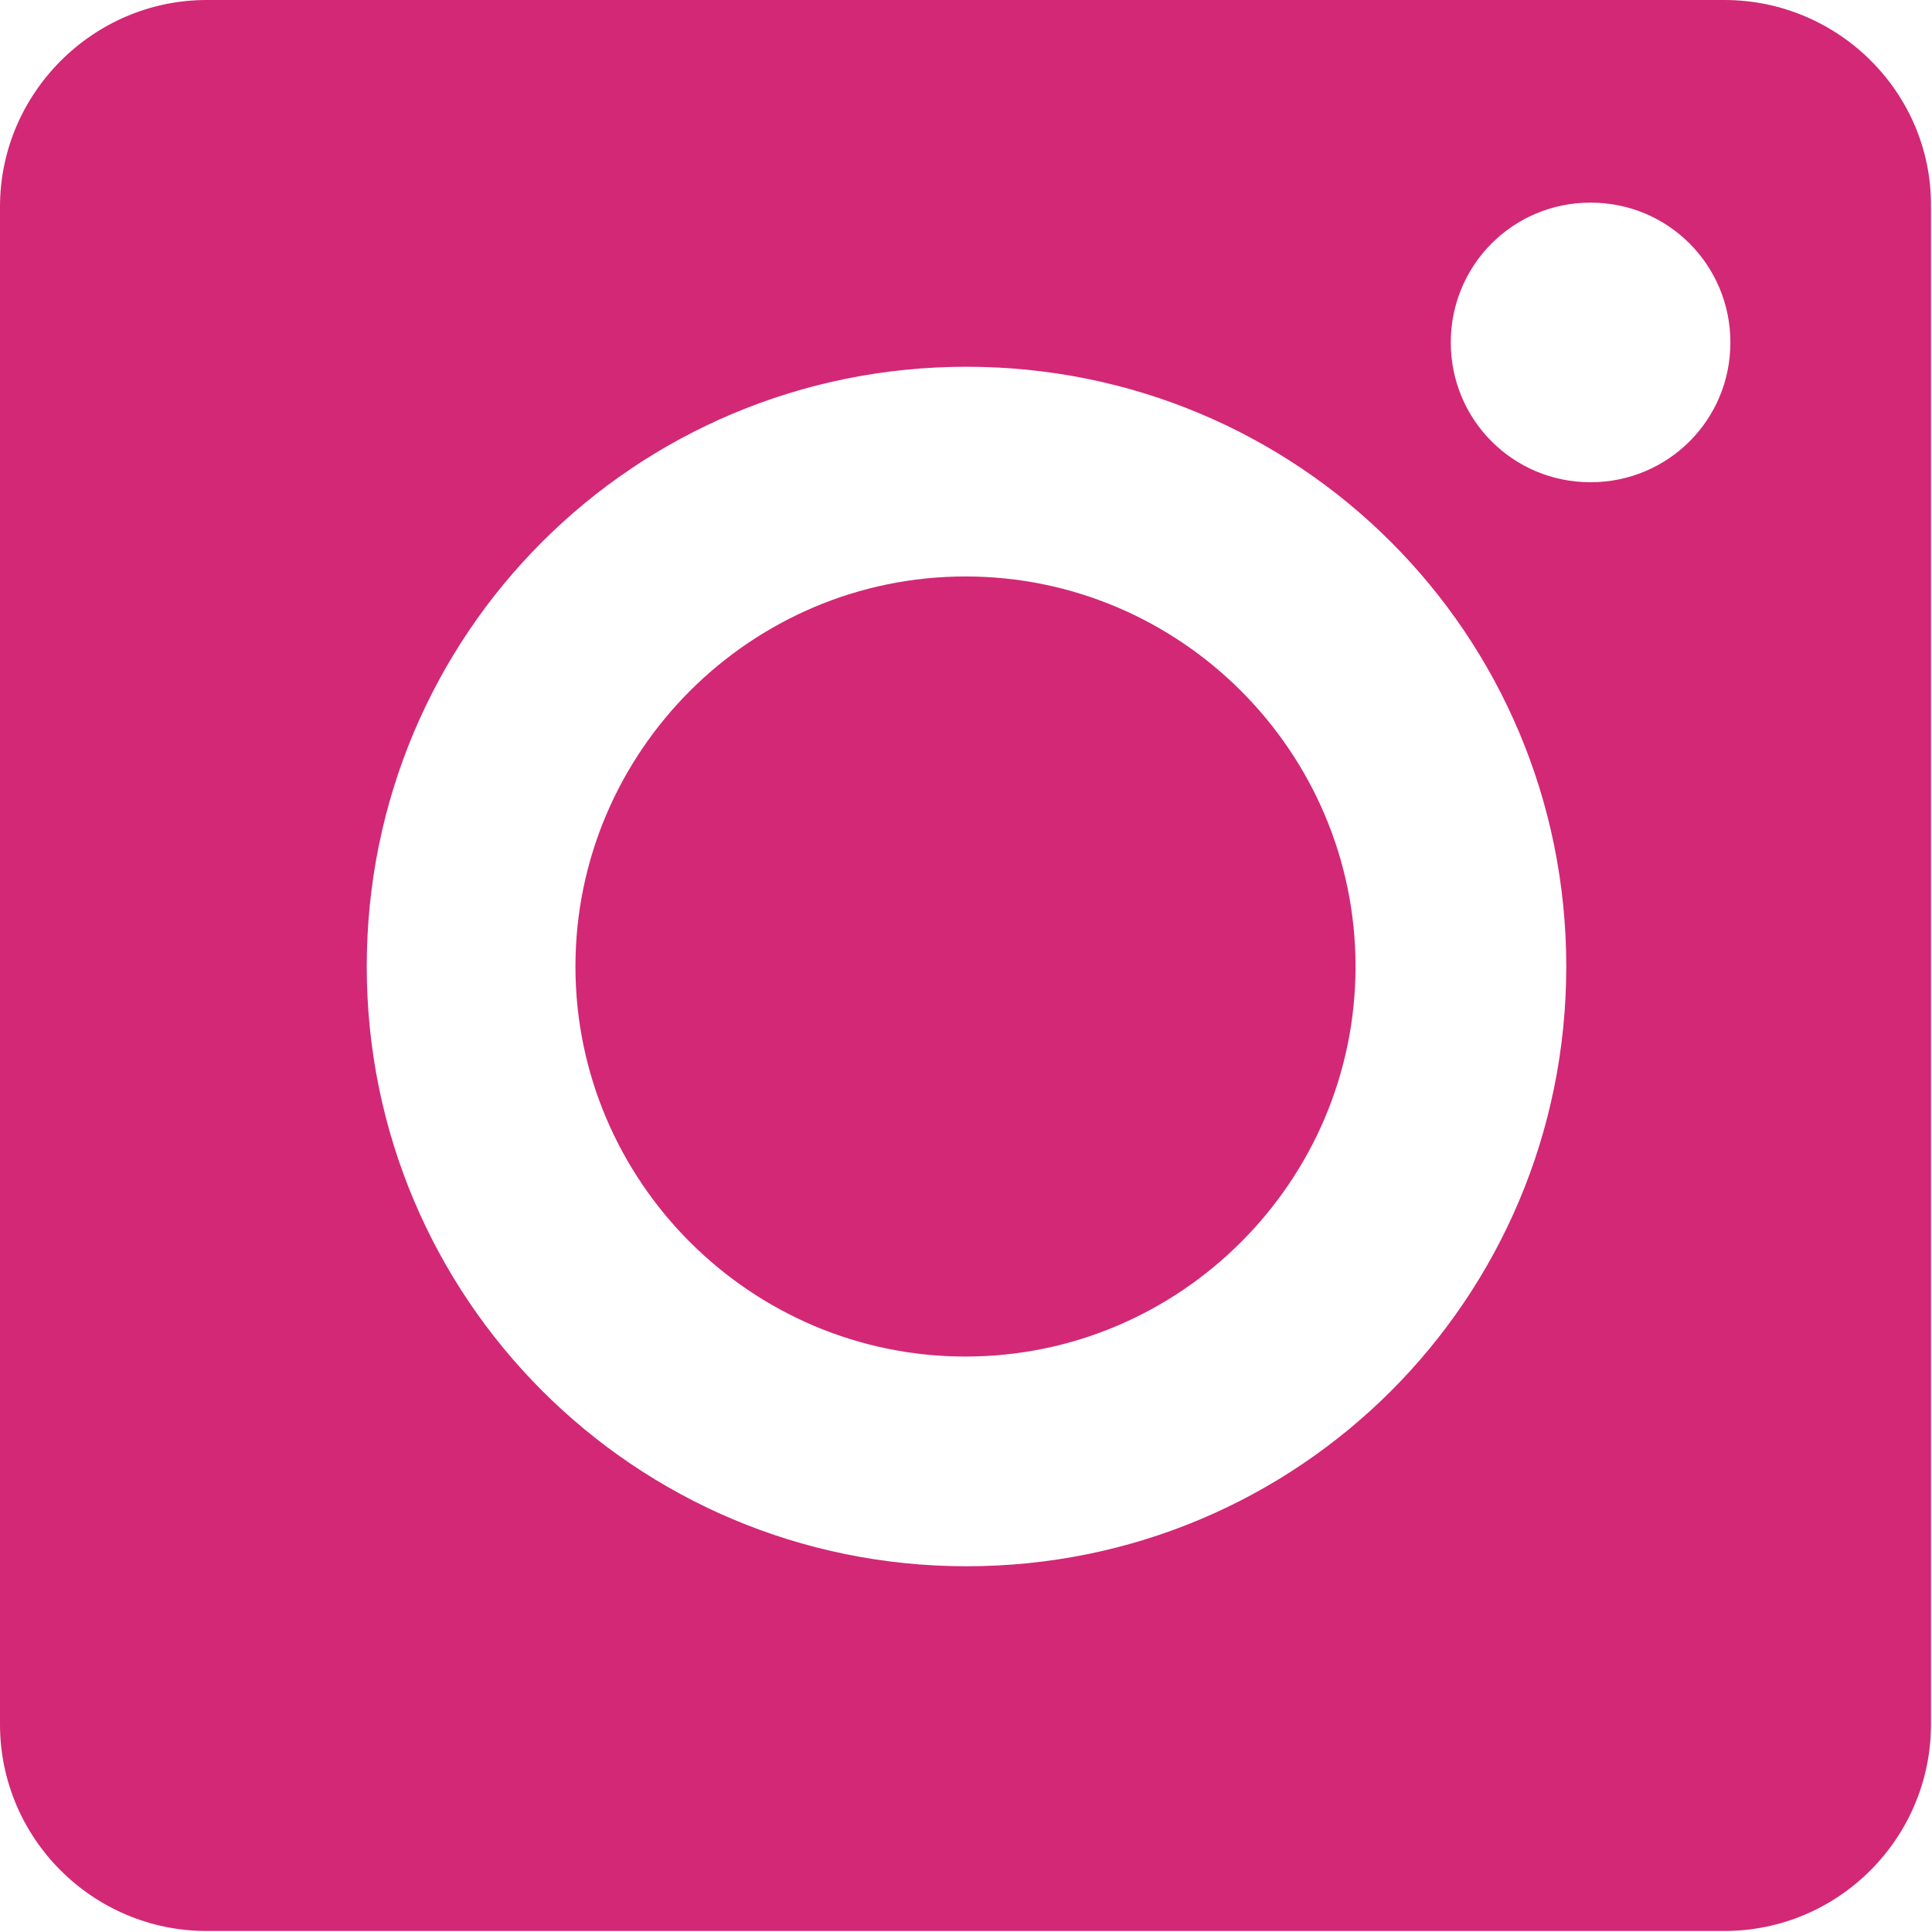 <?xml version="1.0" encoding="UTF-8"?> <!-- Generator: Adobe Illustrator 24.0.0, SVG Export Plug-In . SVG Version: 6.00 Build 0) --> <svg xmlns="http://www.w3.org/2000/svg" xmlns:xlink="http://www.w3.org/1999/xlink" version="1.1" x="0px" y="0px" viewBox="0 0 19.07 19.07" style="enable-background:new 0 0 19.07 19.07;" xml:space="preserve"> <style type="text/css"> .st0{fill:#FFFFFF;} .st1{opacity:0.5;} .st2{opacity:0.5;fill:url(#SVGID_3_);} .st3{opacity:0.5;clip-path:url(#SVGID_5_);fill:url(#SVGID_6_);} .st4{opacity:0.5;fill:url(#SVGID_7_);} .st5{opacity:0.5;clip-path:url(#SVGID_9_);fill:url(#SVGID_10_);} .st6{fill:#2D597F;} .st7{fill:#E56933;} .st8{fill:none;stroke:#5B5B5F;stroke-miterlimit:10;} .st9{opacity:0.3;} .st10{fill-rule:evenodd;clip-rule:evenodd;fill:#B1B1B1;} .st11{fill-rule:evenodd;clip-rule:evenodd;fill:#C81216;} .st12{fill-rule:evenodd;clip-rule:evenodd;fill:#FFFFFF;} .st13{opacity:0.5;fill:url(#SVGID_13_);} .st14{fill:none;stroke:#00327D;stroke-width:3;stroke-linecap:round;stroke-linejoin:round;} .st15{fill:none;stroke:#00327D;stroke-width:3;stroke-linecap:round;stroke-linejoin:round;stroke-dasharray:0,8;} .st16{fill:#B1B1B1;} .st17{fill:#41597F;} .st18{fill:none;stroke:#CB6939;stroke-miterlimit:10;} .st19{fill:none;stroke:#41597F;stroke-width:3;stroke-miterlimit:10;} .st20{fill:#E2E2E2;} .st21{fill:#E5C81C;} .st22{clip-path:url(#SVGID_19_);fill:url(#SVGID_20_);} .st23{filter:url(#Adobe_OpacityMaskFilter);} .st24{enable-background:new ;} .st25{fill:url(#SVGID_22_);} .st26{mask:url(#SVGID_21_);} .st27{clip-path:url(#SVGID_24_);} .st28{clip-path:url(#SVGID_26_);fill:url(#SVGID_27_);} .st29{clip-path:url(#SVGID_29_);fill:url(#SVGID_30_);} .st30{clip-path:url(#SVGID_32_);} .st31{clip-path:url(#SVGID_34_);fill:url(#SVGID_35_);} .st32{clip-path:url(#SVGID_37_);fill:url(#SVGID_38_);} .st33{clip-path:url(#SVGID_40_);fill:url(#SVGID_41_);} .st34{clip-path:url(#SVGID_43_);fill:url(#SVGID_44_);} .st35{clip-path:url(#SVGID_46_);fill:url(#SVGID_47_);} .st36{filter:url(#Adobe_OpacityMaskFilter_1_);} .st37{clip-path:url(#SVGID_49_);} .st38{clip-path:url(#SVGID_52_);fill:url(#SVGID_53_);} .st39{clip-path:url(#SVGID_49_);mask:url(#SVGID_50_);fill:url(#SVGID_54_);} .st40{clip-path:url(#SVGID_56_);fill:url(#SVGID_57_);} .st41{clip-path:url(#SVGID_59_);fill:url(#SVGID_60_);} .st42{clip-path:url(#SVGID_62_);fill:url(#SVGID_63_);} .st43{clip-path:url(#SVGID_65_);fill:url(#SVGID_66_);} .st44{clip-path:url(#SVGID_68_);fill:url(#SVGID_69_);} .st45{clip-path:url(#SVGID_71_);fill:url(#SVGID_72_);} .st46{clip-path:url(#SVGID_74_);fill:url(#SVGID_75_);} .st47{filter:url(#Adobe_OpacityMaskFilter_2_);} .st48{clip-path:url(#SVGID_77_);} .st49{clip-path:url(#SVGID_80_);fill:url(#SVGID_81_);} .st50{clip-path:url(#SVGID_77_);mask:url(#SVGID_78_);} .st51{clip-path:url(#SVGID_83_);} .st52{filter:url(#Adobe_OpacityMaskFilter_3_);} .st53{clip-path:url(#SVGID_85_);fill:url(#SVGID_86_);} .st54{clip-path:url(#SVGID_85_);fill:url(#SVGID_87_);} .st55{fill:none;stroke:#FFFFFF;stroke-width:2;stroke-miterlimit:10;} .st56{opacity:0.6;fill:url(#SVGID_90_);} .st57{fill:#2091B4;} .st58{fill:none;stroke:#2091B4;stroke-width:3;stroke-linecap:round;stroke-linejoin:round;stroke-miterlimit:10;stroke-dasharray:0,8;} .st59{opacity:0.5;fill:url(#SVGID_93_);} .st60{opacity:0.5;fill:url(#SVGID_94_);} .st61{clip-path:url(#SVGID_96_);fill:url(#SVGID_97_);} .st62{filter:url(#Adobe_OpacityMaskFilter_4_);} .st63{fill:url(#SVGID_99_);} .st64{mask:url(#SVGID_98_);} .st65{clip-path:url(#SVGID_101_);} .st66{clip-path:url(#SVGID_103_);fill:url(#SVGID_104_);} .st67{clip-path:url(#SVGID_106_);fill:url(#SVGID_107_);} .st68{clip-path:url(#SVGID_109_);} .st69{clip-path:url(#SVGID_111_);fill:url(#SVGID_112_);} .st70{clip-path:url(#SVGID_114_);fill:url(#SVGID_115_);} .st71{clip-path:url(#SVGID_117_);fill:url(#SVGID_118_);} .st72{clip-path:url(#SVGID_120_);fill:url(#SVGID_121_);} .st73{clip-path:url(#SVGID_123_);fill:url(#SVGID_124_);} .st74{filter:url(#Adobe_OpacityMaskFilter_5_);} .st75{clip-path:url(#SVGID_126_);} .st76{clip-path:url(#SVGID_129_);fill:url(#SVGID_130_);} .st77{clip-path:url(#SVGID_126_);mask:url(#SVGID_127_);fill:url(#SVGID_131_);} .st78{clip-path:url(#SVGID_133_);fill:url(#SVGID_134_);} .st79{clip-path:url(#SVGID_136_);fill:url(#SVGID_137_);} .st80{clip-path:url(#SVGID_139_);fill:url(#SVGID_140_);} .st81{clip-path:url(#SVGID_142_);fill:url(#SVGID_143_);} .st82{clip-path:url(#SVGID_145_);fill:url(#SVGID_146_);} .st83{clip-path:url(#SVGID_148_);fill:url(#SVGID_149_);} .st84{clip-path:url(#SVGID_151_);fill:url(#SVGID_152_);} .st85{filter:url(#Adobe_OpacityMaskFilter_6_);} .st86{clip-path:url(#SVGID_154_);} .st87{clip-path:url(#SVGID_157_);fill:url(#SVGID_158_);} .st88{clip-path:url(#SVGID_154_);mask:url(#SVGID_155_);} .st89{clip-path:url(#SVGID_160_);} .st90{filter:url(#Adobe_OpacityMaskFilter_7_);} .st91{clip-path:url(#SVGID_162_);fill:url(#SVGID_163_);} .st92{clip-path:url(#SVGID_162_);fill:url(#SVGID_164_);} .st93{fill:#808080;} .st94{fill:none;stroke:#FFFFFF;stroke-miterlimit:10;} .st95{clip-path:url(#SVGID_166_);fill:url(#SVGID_167_);} .st96{filter:url(#Adobe_OpacityMaskFilter_8_);} .st97{fill:url(#SVGID_169_);} .st98{mask:url(#SVGID_168_);} .st99{clip-path:url(#SVGID_171_);} .st100{clip-path:url(#SVGID_173_);fill:url(#SVGID_174_);} .st101{clip-path:url(#SVGID_176_);fill:url(#SVGID_177_);} .st102{clip-path:url(#SVGID_179_);} .st103{clip-path:url(#SVGID_181_);fill:url(#SVGID_182_);} .st104{clip-path:url(#SVGID_184_);fill:url(#SVGID_185_);} .st105{clip-path:url(#SVGID_187_);fill:url(#SVGID_188_);} .st106{clip-path:url(#SVGID_190_);fill:url(#SVGID_191_);} .st107{clip-path:url(#SVGID_193_);fill:url(#SVGID_194_);} .st108{filter:url(#Adobe_OpacityMaskFilter_9_);} .st109{clip-path:url(#SVGID_196_);} .st110{clip-path:url(#SVGID_199_);fill:url(#SVGID_200_);} .st111{clip-path:url(#SVGID_196_);mask:url(#SVGID_197_);fill:url(#SVGID_201_);} .st112{clip-path:url(#SVGID_203_);fill:url(#SVGID_204_);} .st113{clip-path:url(#SVGID_206_);fill:url(#SVGID_207_);} .st114{clip-path:url(#SVGID_209_);fill:url(#SVGID_210_);} .st115{clip-path:url(#SVGID_212_);fill:url(#SVGID_213_);} .st116{clip-path:url(#SVGID_215_);fill:url(#SVGID_216_);} .st117{clip-path:url(#SVGID_218_);fill:url(#SVGID_219_);} .st118{clip-path:url(#SVGID_221_);fill:url(#SVGID_222_);} .st119{filter:url(#Adobe_OpacityMaskFilter_10_);} .st120{clip-path:url(#SVGID_224_);} .st121{clip-path:url(#SVGID_227_);fill:url(#SVGID_228_);} .st122{clip-path:url(#SVGID_224_);mask:url(#SVGID_225_);} .st123{clip-path:url(#SVGID_230_);} .st124{filter:url(#Adobe_OpacityMaskFilter_11_);} .st125{clip-path:url(#SVGID_232_);fill:url(#SVGID_233_);} .st126{clip-path:url(#SVGID_232_);fill:url(#SVGID_234_);} .st127{fill:#CB6939;} .st128{clip-path:url(#SVGID_236_);fill:url(#SVGID_237_);} .st129{filter:url(#Adobe_OpacityMaskFilter_12_);} .st130{fill:url(#SVGID_239_);} .st131{mask:url(#SVGID_238_);} .st132{clip-path:url(#SVGID_241_);} .st133{clip-path:url(#SVGID_243_);fill:url(#SVGID_244_);} .st134{clip-path:url(#SVGID_246_);fill:url(#SVGID_247_);} .st135{clip-path:url(#SVGID_249_);} .st136{clip-path:url(#SVGID_251_);fill:url(#SVGID_252_);} .st137{clip-path:url(#SVGID_254_);fill:url(#SVGID_255_);} .st138{clip-path:url(#SVGID_257_);fill:url(#SVGID_258_);} .st139{clip-path:url(#SVGID_260_);fill:url(#SVGID_261_);} .st140{clip-path:url(#SVGID_263_);fill:url(#SVGID_264_);} .st141{filter:url(#Adobe_OpacityMaskFilter_13_);} .st142{clip-path:url(#SVGID_266_);} .st143{clip-path:url(#SVGID_269_);fill:url(#SVGID_270_);} .st144{clip-path:url(#SVGID_266_);mask:url(#SVGID_267_);fill:url(#SVGID_271_);} .st145{clip-path:url(#SVGID_273_);fill:url(#SVGID_274_);} .st146{clip-path:url(#SVGID_276_);fill:url(#SVGID_277_);} .st147{clip-path:url(#SVGID_279_);fill:url(#SVGID_280_);} .st148{clip-path:url(#SVGID_282_);fill:url(#SVGID_283_);} .st149{clip-path:url(#SVGID_285_);fill:url(#SVGID_286_);} .st150{clip-path:url(#SVGID_288_);fill:url(#SVGID_289_);} .st151{clip-path:url(#SVGID_291_);fill:url(#SVGID_292_);} .st152{filter:url(#Adobe_OpacityMaskFilter_14_);} .st153{clip-path:url(#SVGID_294_);} .st154{clip-path:url(#SVGID_297_);fill:url(#SVGID_298_);} .st155{clip-path:url(#SVGID_294_);mask:url(#SVGID_295_);} .st156{clip-path:url(#SVGID_300_);} .st157{filter:url(#Adobe_OpacityMaskFilter_15_);} .st158{clip-path:url(#SVGID_302_);fill:url(#SVGID_303_);} .st159{clip-path:url(#SVGID_302_);fill:url(#SVGID_304_);} .st160{clip-path:url(#SVGID_306_);fill:url(#SVGID_307_);} .st161{filter:url(#Adobe_OpacityMaskFilter_16_);} .st162{fill:url(#SVGID_309_);} .st163{mask:url(#SVGID_308_);} .st164{clip-path:url(#SVGID_311_);} .st165{clip-path:url(#SVGID_313_);fill:url(#SVGID_314_);} .st166{clip-path:url(#SVGID_316_);fill:url(#SVGID_317_);} .st167{clip-path:url(#SVGID_319_);} .st168{clip-path:url(#SVGID_321_);fill:url(#SVGID_322_);} .st169{clip-path:url(#SVGID_324_);fill:url(#SVGID_325_);} .st170{clip-path:url(#SVGID_327_);fill:url(#SVGID_328_);} .st171{clip-path:url(#SVGID_330_);fill:url(#SVGID_331_);} .st172{clip-path:url(#SVGID_333_);fill:url(#SVGID_334_);} .st173{filter:url(#Adobe_OpacityMaskFilter_17_);} .st174{clip-path:url(#SVGID_336_);} .st175{clip-path:url(#SVGID_339_);fill:url(#SVGID_340_);} .st176{clip-path:url(#SVGID_336_);mask:url(#SVGID_337_);fill:url(#SVGID_341_);} .st177{clip-path:url(#SVGID_343_);fill:url(#SVGID_344_);} .st178{clip-path:url(#SVGID_346_);fill:url(#SVGID_347_);} .st179{clip-path:url(#SVGID_349_);fill:url(#SVGID_350_);} .st180{clip-path:url(#SVGID_352_);fill:url(#SVGID_353_);} .st181{clip-path:url(#SVGID_355_);fill:url(#SVGID_356_);} .st182{clip-path:url(#SVGID_358_);fill:url(#SVGID_359_);} .st183{clip-path:url(#SVGID_361_);fill:url(#SVGID_362_);} .st184{filter:url(#Adobe_OpacityMaskFilter_18_);} .st185{clip-path:url(#SVGID_364_);} .st186{clip-path:url(#SVGID_367_);fill:url(#SVGID_368_);} .st187{clip-path:url(#SVGID_364_);mask:url(#SVGID_365_);} .st188{clip-path:url(#SVGID_370_);} .st189{filter:url(#Adobe_OpacityMaskFilter_19_);} .st190{clip-path:url(#SVGID_372_);fill:url(#SVGID_373_);} .st191{clip-path:url(#SVGID_372_);fill:url(#SVGID_374_);} .st192{clip-path:url(#SVGID_376_);fill:url(#SVGID_377_);} .st193{filter:url(#Adobe_OpacityMaskFilter_20_);} .st194{fill:url(#SVGID_379_);} .st195{mask:url(#SVGID_378_);} .st196{clip-path:url(#SVGID_381_);} .st197{clip-path:url(#SVGID_383_);fill:url(#SVGID_384_);} .st198{clip-path:url(#SVGID_386_);fill:url(#SVGID_387_);} .st199{clip-path:url(#SVGID_389_);} .st200{clip-path:url(#SVGID_391_);fill:url(#SVGID_392_);} .st201{clip-path:url(#SVGID_394_);fill:url(#SVGID_395_);} .st202{clip-path:url(#SVGID_397_);fill:url(#SVGID_398_);} .st203{clip-path:url(#SVGID_400_);fill:url(#SVGID_401_);} .st204{clip-path:url(#SVGID_403_);fill:url(#SVGID_404_);} .st205{filter:url(#Adobe_OpacityMaskFilter_21_);} .st206{clip-path:url(#SVGID_406_);} .st207{clip-path:url(#SVGID_409_);fill:url(#SVGID_410_);} .st208{clip-path:url(#SVGID_406_);mask:url(#SVGID_407_);fill:url(#SVGID_411_);} .st209{clip-path:url(#SVGID_413_);fill:url(#SVGID_414_);} .st210{clip-path:url(#SVGID_416_);fill:url(#SVGID_417_);} .st211{clip-path:url(#SVGID_419_);fill:url(#SVGID_420_);} .st212{clip-path:url(#SVGID_422_);fill:url(#SVGID_423_);} .st213{clip-path:url(#SVGID_425_);fill:url(#SVGID_426_);} .st214{clip-path:url(#SVGID_428_);fill:url(#SVGID_429_);} .st215{clip-path:url(#SVGID_431_);fill:url(#SVGID_432_);} .st216{filter:url(#Adobe_OpacityMaskFilter_22_);} .st217{clip-path:url(#SVGID_434_);} .st218{clip-path:url(#SVGID_437_);fill:url(#SVGID_438_);} .st219{clip-path:url(#SVGID_434_);mask:url(#SVGID_435_);} .st220{clip-path:url(#SVGID_440_);} .st221{filter:url(#Adobe_OpacityMaskFilter_23_);} .st222{clip-path:url(#SVGID_442_);fill:url(#SVGID_443_);} .st223{clip-path:url(#SVGID_442_);fill:url(#SVGID_444_);} .st224{clip-path:url(#SVGID_446_);} .st225{fill:#E7CA1C;} .st226{clip-path:url(#SVGID_448_);fill:url(#SVGID_449_);} .st227{filter:url(#Adobe_OpacityMaskFilter_24_);} .st228{fill:url(#SVGID_451_);} .st229{mask:url(#SVGID_450_);} .st230{clip-path:url(#SVGID_453_);} .st231{clip-path:url(#SVGID_455_);fill:url(#SVGID_456_);} .st232{clip-path:url(#SVGID_458_);fill:url(#SVGID_459_);} .st233{clip-path:url(#SVGID_461_);} .st234{clip-path:url(#SVGID_463_);fill:url(#SVGID_464_);} .st235{clip-path:url(#SVGID_466_);fill:url(#SVGID_467_);} .st236{clip-path:url(#SVGID_469_);fill:url(#SVGID_470_);} .st237{clip-path:url(#SVGID_472_);fill:url(#SVGID_473_);} .st238{clip-path:url(#SVGID_475_);fill:url(#SVGID_476_);} .st239{filter:url(#Adobe_OpacityMaskFilter_25_);} .st240{clip-path:url(#SVGID_478_);} .st241{clip-path:url(#SVGID_481_);fill:url(#SVGID_482_);} .st242{clip-path:url(#SVGID_478_);mask:url(#SVGID_479_);fill:url(#SVGID_483_);} .st243{clip-path:url(#SVGID_485_);fill:url(#SVGID_486_);} .st244{clip-path:url(#SVGID_488_);fill:url(#SVGID_489_);} .st245{clip-path:url(#SVGID_491_);fill:url(#SVGID_492_);} .st246{clip-path:url(#SVGID_494_);fill:url(#SVGID_495_);} .st247{clip-path:url(#SVGID_497_);fill:url(#SVGID_498_);} .st248{clip-path:url(#SVGID_500_);fill:url(#SVGID_501_);} .st249{clip-path:url(#SVGID_503_);fill:url(#SVGID_504_);} .st250{filter:url(#Adobe_OpacityMaskFilter_26_);} .st251{clip-path:url(#SVGID_506_);} .st252{clip-path:url(#SVGID_509_);fill:url(#SVGID_510_);} .st253{clip-path:url(#SVGID_506_);mask:url(#SVGID_507_);} .st254{clip-path:url(#SVGID_512_);} .st255{filter:url(#Adobe_OpacityMaskFilter_27_);} .st256{clip-path:url(#SVGID_514_);fill:url(#SVGID_515_);} .st257{clip-path:url(#SVGID_514_);fill:url(#SVGID_516_);} .st258{opacity:0.5;fill:url(#SVGID_521_);} .st259{opacity:0.1;} .st260{clip-path:url(#SVGID_525_);fill:url(#SVGID_526_);} .st261{filter:url(#Adobe_OpacityMaskFilter_28_);} .st262{fill:url(#SVGID_528_);} .st263{mask:url(#SVGID_527_);} .st264{clip-path:url(#SVGID_530_);} .st265{clip-path:url(#SVGID_532_);fill:url(#SVGID_533_);} .st266{clip-path:url(#SVGID_535_);fill:url(#SVGID_536_);} .st267{clip-path:url(#SVGID_538_);} .st268{clip-path:url(#SVGID_540_);fill:url(#SVGID_541_);} .st269{clip-path:url(#SVGID_543_);fill:url(#SVGID_544_);} .st270{clip-path:url(#SVGID_546_);fill:url(#SVGID_547_);} .st271{clip-path:url(#SVGID_549_);fill:url(#SVGID_550_);} .st272{clip-path:url(#SVGID_552_);fill:url(#SVGID_553_);} .st273{filter:url(#Adobe_OpacityMaskFilter_29_);} .st274{clip-path:url(#SVGID_555_);} .st275{clip-path:url(#SVGID_558_);fill:url(#SVGID_559_);} .st276{clip-path:url(#SVGID_555_);mask:url(#SVGID_556_);fill:url(#SVGID_560_);} .st277{clip-path:url(#SVGID_562_);fill:url(#SVGID_563_);} .st278{clip-path:url(#SVGID_565_);fill:url(#SVGID_566_);} .st279{clip-path:url(#SVGID_568_);fill:url(#SVGID_569_);} .st280{clip-path:url(#SVGID_571_);fill:url(#SVGID_572_);} .st281{clip-path:url(#SVGID_574_);fill:url(#SVGID_575_);} .st282{clip-path:url(#SVGID_577_);fill:url(#SVGID_578_);} .st283{clip-path:url(#SVGID_580_);fill:url(#SVGID_581_);} .st284{filter:url(#Adobe_OpacityMaskFilter_30_);} .st285{clip-path:url(#SVGID_583_);} .st286{clip-path:url(#SVGID_586_);fill:url(#SVGID_587_);} .st287{clip-path:url(#SVGID_583_);mask:url(#SVGID_584_);} .st288{clip-path:url(#SVGID_589_);} .st289{filter:url(#Adobe_OpacityMaskFilter_31_);} .st290{clip-path:url(#SVGID_591_);fill:url(#SVGID_592_);} .st291{clip-path:url(#SVGID_591_);fill:url(#SVGID_593_);} .st292{fill:none;stroke:#000000;stroke-miterlimit:10;} .st293{fill:none;stroke:#D8D8D8;stroke-miterlimit:10;} .st294{fill:#2093B6;} .st295{clip-path:url(#SVGID_595_);fill:url(#SVGID_596_);} .st296{filter:url(#Adobe_OpacityMaskFilter_32_);} .st297{fill:url(#SVGID_598_);} .st298{mask:url(#SVGID_597_);} .st299{clip-path:url(#SVGID_600_);} .st300{clip-path:url(#SVGID_602_);fill:url(#SVGID_603_);} .st301{clip-path:url(#SVGID_605_);fill:url(#SVGID_606_);} .st302{clip-path:url(#SVGID_608_);} .st303{clip-path:url(#SVGID_610_);fill:url(#SVGID_611_);} .st304{clip-path:url(#SVGID_613_);fill:url(#SVGID_614_);} .st305{clip-path:url(#SVGID_616_);fill:url(#SVGID_617_);} .st306{clip-path:url(#SVGID_619_);fill:url(#SVGID_620_);} .st307{clip-path:url(#SVGID_622_);fill:url(#SVGID_623_);} .st308{filter:url(#Adobe_OpacityMaskFilter_33_);} .st309{clip-path:url(#SVGID_625_);} .st310{clip-path:url(#SVGID_628_);fill:url(#SVGID_629_);} .st311{clip-path:url(#SVGID_625_);mask:url(#SVGID_626_);fill:url(#SVGID_630_);} .st312{clip-path:url(#SVGID_632_);fill:url(#SVGID_633_);} .st313{clip-path:url(#SVGID_635_);fill:url(#SVGID_636_);} .st314{clip-path:url(#SVGID_638_);fill:url(#SVGID_639_);} .st315{clip-path:url(#SVGID_641_);fill:url(#SVGID_642_);} .st316{clip-path:url(#SVGID_644_);fill:url(#SVGID_645_);} .st317{clip-path:url(#SVGID_647_);fill:url(#SVGID_648_);} .st318{clip-path:url(#SVGID_650_);fill:url(#SVGID_651_);} .st319{filter:url(#Adobe_OpacityMaskFilter_34_);} .st320{clip-path:url(#SVGID_653_);} .st321{clip-path:url(#SVGID_656_);fill:url(#SVGID_657_);} .st322{clip-path:url(#SVGID_653_);mask:url(#SVGID_654_);} .st323{clip-path:url(#SVGID_659_);} .st324{filter:url(#Adobe_OpacityMaskFilter_35_);} .st325{clip-path:url(#SVGID_661_);fill:url(#SVGID_662_);} .st326{clip-path:url(#SVGID_661_);fill:url(#SVGID_663_);} .st327{opacity:0.9;} .st328{fill-rule:evenodd;clip-rule:evenodd;fill:#E56933;} .st329{opacity:0.2;} .st330{fill:#3E3E3D;} .st331{fill:#A4A4A4;} .st332{fill:#E7E5E0;} .st333{fill:#D49F53;} .st334{clip-path:url(#SVGID_665_);} .st335{clip-path:url(#SVGID_667_);fill:url(#SVGID_668_);} .st336{filter:url(#Adobe_OpacityMaskFilter_36_);} .st337{fill:url(#SVGID_670_);} .st338{mask:url(#SVGID_669_);} .st339{clip-path:url(#SVGID_672_);} .st340{clip-path:url(#SVGID_674_);fill:url(#SVGID_675_);} .st341{clip-path:url(#SVGID_677_);fill:url(#SVGID_678_);} .st342{clip-path:url(#SVGID_680_);} .st343{clip-path:url(#SVGID_682_);fill:url(#SVGID_683_);} .st344{clip-path:url(#SVGID_685_);fill:url(#SVGID_686_);} .st345{clip-path:url(#SVGID_688_);fill:url(#SVGID_689_);} .st346{clip-path:url(#SVGID_691_);fill:url(#SVGID_692_);} .st347{clip-path:url(#SVGID_694_);fill:url(#SVGID_695_);} .st348{filter:url(#Adobe_OpacityMaskFilter_37_);} .st349{clip-path:url(#SVGID_697_);} .st350{clip-path:url(#SVGID_700_);fill:url(#SVGID_701_);} .st351{clip-path:url(#SVGID_697_);mask:url(#SVGID_698_);fill:url(#SVGID_702_);} .st352{clip-path:url(#SVGID_704_);fill:url(#SVGID_705_);} .st353{clip-path:url(#SVGID_707_);fill:url(#SVGID_708_);} .st354{clip-path:url(#SVGID_710_);fill:url(#SVGID_711_);} .st355{clip-path:url(#SVGID_713_);fill:url(#SVGID_714_);} .st356{clip-path:url(#SVGID_716_);fill:url(#SVGID_717_);} .st357{clip-path:url(#SVGID_719_);fill:url(#SVGID_720_);} .st358{clip-path:url(#SVGID_722_);fill:url(#SVGID_723_);} .st359{filter:url(#Adobe_OpacityMaskFilter_38_);} .st360{clip-path:url(#SVGID_725_);} .st361{clip-path:url(#SVGID_728_);fill:url(#SVGID_729_);} .st362{clip-path:url(#SVGID_725_);mask:url(#SVGID_726_);} .st363{clip-path:url(#SVGID_731_);} .st364{filter:url(#Adobe_OpacityMaskFilter_39_);} .st365{clip-path:url(#SVGID_733_);fill:url(#SVGID_734_);} .st366{clip-path:url(#SVGID_733_);fill:url(#SVGID_735_);} .st367{fill:#D32875;} .st368{clip-path:url(#SVGID_739_);} .st369{clip-path:url(#SVGID_741_);fill:url(#SVGID_742_);} .st370{filter:url(#Adobe_OpacityMaskFilter_40_);} .st371{fill:url(#SVGID_744_);} .st372{mask:url(#SVGID_743_);} .st373{clip-path:url(#SVGID_746_);} .st374{clip-path:url(#SVGID_748_);fill:url(#SVGID_749_);} .st375{clip-path:url(#SVGID_751_);fill:url(#SVGID_752_);} .st376{clip-path:url(#SVGID_754_);} .st377{clip-path:url(#SVGID_756_);fill:url(#SVGID_757_);} .st378{clip-path:url(#SVGID_759_);fill:url(#SVGID_760_);} .st379{clip-path:url(#SVGID_762_);fill:url(#SVGID_763_);} .st380{clip-path:url(#SVGID_765_);fill:url(#SVGID_766_);} .st381{clip-path:url(#SVGID_768_);fill:url(#SVGID_769_);} .st382{filter:url(#Adobe_OpacityMaskFilter_41_);} .st383{clip-path:url(#SVGID_771_);} .st384{clip-path:url(#SVGID_774_);fill:url(#SVGID_775_);} .st385{clip-path:url(#SVGID_771_);mask:url(#SVGID_772_);fill:url(#SVGID_776_);} .st386{clip-path:url(#SVGID_778_);fill:url(#SVGID_779_);} .st387{clip-path:url(#SVGID_781_);fill:url(#SVGID_782_);} .st388{clip-path:url(#SVGID_784_);fill:url(#SVGID_785_);} .st389{clip-path:url(#SVGID_787_);fill:url(#SVGID_788_);} .st390{clip-path:url(#SVGID_790_);fill:url(#SVGID_791_);} .st391{clip-path:url(#SVGID_793_);fill:url(#SVGID_794_);} .st392{clip-path:url(#SVGID_796_);fill:url(#SVGID_797_);} .st393{filter:url(#Adobe_OpacityMaskFilter_42_);} .st394{clip-path:url(#SVGID_799_);} .st395{clip-path:url(#SVGID_802_);fill:url(#SVGID_803_);} .st396{clip-path:url(#SVGID_799_);mask:url(#SVGID_800_);} .st397{clip-path:url(#SVGID_805_);} .st398{filter:url(#Adobe_OpacityMaskFilter_43_);} .st399{clip-path:url(#SVGID_807_);fill:url(#SVGID_808_);} .st400{clip-path:url(#SVGID_807_);fill:url(#SVGID_809_);} .st401{clip-path:url(#SVGID_813_);} .st402{clip-path:url(#SVGID_815_);fill:url(#SVGID_816_);} .st403{filter:url(#Adobe_OpacityMaskFilter_44_);} .st404{fill:url(#SVGID_818_);} .st405{mask:url(#SVGID_817_);} .st406{clip-path:url(#SVGID_820_);} .st407{clip-path:url(#SVGID_822_);fill:url(#SVGID_823_);} .st408{clip-path:url(#SVGID_825_);fill:url(#SVGID_826_);} .st409{clip-path:url(#SVGID_828_);} .st410{clip-path:url(#SVGID_830_);fill:url(#SVGID_831_);} .st411{clip-path:url(#SVGID_833_);fill:url(#SVGID_834_);} .st412{clip-path:url(#SVGID_836_);fill:url(#SVGID_837_);} .st413{clip-path:url(#SVGID_839_);fill:url(#SVGID_840_);} .st414{clip-path:url(#SVGID_842_);fill:url(#SVGID_843_);} .st415{filter:url(#Adobe_OpacityMaskFilter_45_);} .st416{clip-path:url(#SVGID_845_);} .st417{clip-path:url(#SVGID_848_);fill:url(#SVGID_849_);} .st418{clip-path:url(#SVGID_845_);mask:url(#SVGID_846_);fill:url(#SVGID_850_);} .st419{clip-path:url(#SVGID_852_);fill:url(#SVGID_853_);} .st420{clip-path:url(#SVGID_855_);fill:url(#SVGID_856_);} .st421{clip-path:url(#SVGID_858_);fill:url(#SVGID_859_);} .st422{clip-path:url(#SVGID_861_);fill:url(#SVGID_862_);} .st423{clip-path:url(#SVGID_864_);fill:url(#SVGID_865_);} .st424{clip-path:url(#SVGID_867_);fill:url(#SVGID_868_);} .st425{clip-path:url(#SVGID_870_);fill:url(#SVGID_871_);} .st426{filter:url(#Adobe_OpacityMaskFilter_46_);} .st427{clip-path:url(#SVGID_873_);} .st428{clip-path:url(#SVGID_876_);fill:url(#SVGID_877_);} .st429{clip-path:url(#SVGID_873_);mask:url(#SVGID_874_);} .st430{clip-path:url(#SVGID_879_);} .st431{filter:url(#Adobe_OpacityMaskFilter_47_);} .st432{clip-path:url(#SVGID_881_);fill:url(#SVGID_882_);} .st433{clip-path:url(#SVGID_881_);fill:url(#SVGID_883_);} .st434{clip-path:url(#SVGID_887_);} .st435{clip-path:url(#SVGID_889_);fill:url(#SVGID_890_);} .st436{filter:url(#Adobe_OpacityMaskFilter_48_);} .st437{fill:url(#SVGID_892_);} .st438{mask:url(#SVGID_891_);} .st439{clip-path:url(#SVGID_894_);} .st440{clip-path:url(#SVGID_896_);fill:url(#SVGID_897_);} .st441{clip-path:url(#SVGID_899_);fill:url(#SVGID_900_);} .st442{clip-path:url(#SVGID_902_);} .st443{clip-path:url(#SVGID_904_);fill:url(#SVGID_905_);} .st444{clip-path:url(#SVGID_907_);fill:url(#SVGID_908_);} .st445{clip-path:url(#SVGID_910_);fill:url(#SVGID_911_);} .st446{clip-path:url(#SVGID_913_);fill:url(#SVGID_914_);} .st447{clip-path:url(#SVGID_916_);fill:url(#SVGID_917_);} .st448{filter:url(#Adobe_OpacityMaskFilter_49_);} .st449{clip-path:url(#SVGID_919_);} .st450{clip-path:url(#SVGID_922_);fill:url(#SVGID_923_);} .st451{clip-path:url(#SVGID_919_);mask:url(#SVGID_920_);fill:url(#SVGID_924_);} .st452{clip-path:url(#SVGID_926_);fill:url(#SVGID_927_);} .st453{clip-path:url(#SVGID_929_);fill:url(#SVGID_930_);} .st454{clip-path:url(#SVGID_932_);fill:url(#SVGID_933_);} .st455{clip-path:url(#SVGID_935_);fill:url(#SVGID_936_);} .st456{clip-path:url(#SVGID_938_);fill:url(#SVGID_939_);} .st457{clip-path:url(#SVGID_941_);fill:url(#SVGID_942_);} .st458{clip-path:url(#SVGID_944_);fill:url(#SVGID_945_);} .st459{filter:url(#Adobe_OpacityMaskFilter_50_);} .st460{clip-path:url(#SVGID_947_);} .st461{clip-path:url(#SVGID_950_);fill:url(#SVGID_951_);} .st462{clip-path:url(#SVGID_947_);mask:url(#SVGID_948_);} .st463{clip-path:url(#SVGID_953_);} .st464{filter:url(#Adobe_OpacityMaskFilter_51_);} .st465{clip-path:url(#SVGID_955_);fill:url(#SVGID_956_);} .st466{clip-path:url(#SVGID_955_);fill:url(#SVGID_957_);} .st467{clip-path:url(#SVGID_961_);} .st468{clip-path:url(#SVGID_963_);fill:url(#SVGID_964_);} .st469{filter:url(#Adobe_OpacityMaskFilter_52_);} .st470{fill:url(#SVGID_966_);} .st471{mask:url(#SVGID_965_);} .st472{clip-path:url(#SVGID_968_);} .st473{clip-path:url(#SVGID_970_);fill:url(#SVGID_971_);} .st474{clip-path:url(#SVGID_973_);fill:url(#SVGID_974_);} .st475{clip-path:url(#SVGID_976_);} .st476{clip-path:url(#SVGID_978_);fill:url(#SVGID_979_);} .st477{clip-path:url(#SVGID_981_);fill:url(#SVGID_982_);} .st478{clip-path:url(#SVGID_984_);fill:url(#SVGID_985_);} .st479{clip-path:url(#SVGID_987_);fill:url(#SVGID_988_);} .st480{clip-path:url(#SVGID_990_);fill:url(#SVGID_991_);} .st481{filter:url(#Adobe_OpacityMaskFilter_53_);} .st482{clip-path:url(#SVGID_993_);} .st483{clip-path:url(#SVGID_996_);fill:url(#SVGID_997_);} .st484{clip-path:url(#SVGID_993_);mask:url(#SVGID_994_);fill:url(#SVGID_998_);} .st485{clip-path:url(#SVGID_1000_);fill:url(#SVGID_1001_);} .st486{clip-path:url(#SVGID_1003_);fill:url(#SVGID_1004_);} .st487{clip-path:url(#SVGID_1006_);fill:url(#SVGID_1007_);} .st488{clip-path:url(#SVGID_1009_);fill:url(#SVGID_1010_);} .st489{clip-path:url(#SVGID_1012_);fill:url(#SVGID_1013_);} .st490{clip-path:url(#SVGID_1015_);fill:url(#SVGID_1016_);} .st491{clip-path:url(#SVGID_1018_);fill:url(#SVGID_1019_);} .st492{filter:url(#Adobe_OpacityMaskFilter_54_);} .st493{clip-path:url(#SVGID_1021_);} .st494{clip-path:url(#SVGID_1024_);fill:url(#SVGID_1025_);} .st495{clip-path:url(#SVGID_1021_);mask:url(#SVGID_1022_);} .st496{clip-path:url(#SVGID_1027_);} .st497{filter:url(#Adobe_OpacityMaskFilter_55_);} .st498{clip-path:url(#SVGID_1029_);fill:url(#SVGID_1030_);} .st499{clip-path:url(#SVGID_1029_);fill:url(#SVGID_1031_);} .st500{clip-path:url(#SVGID_1035_);fill:url(#SVGID_1036_);} .st501{filter:url(#Adobe_OpacityMaskFilter_56_);} .st502{fill:url(#SVGID_1038_);} .st503{mask:url(#SVGID_1037_);} .st504{clip-path:url(#SVGID_1040_);} .st505{clip-path:url(#SVGID_1042_);fill:url(#SVGID_1043_);} .st506{clip-path:url(#SVGID_1045_);fill:url(#SVGID_1046_);} .st507{clip-path:url(#SVGID_1048_);} .st508{clip-path:url(#SVGID_1050_);fill:url(#SVGID_1051_);} .st509{clip-path:url(#SVGID_1053_);fill:url(#SVGID_1054_);} .st510{clip-path:url(#SVGID_1056_);fill:url(#SVGID_1057_);} .st511{clip-path:url(#SVGID_1059_);fill:url(#SVGID_1060_);} .st512{clip-path:url(#SVGID_1062_);fill:url(#SVGID_1063_);} .st513{filter:url(#Adobe_OpacityMaskFilter_57_);} .st514{clip-path:url(#SVGID_1065_);} .st515{clip-path:url(#SVGID_1068_);fill:url(#SVGID_1069_);} .st516{clip-path:url(#SVGID_1065_);mask:url(#SVGID_1066_);fill:url(#SVGID_1070_);} .st517{clip-path:url(#SVGID_1072_);fill:url(#SVGID_1073_);} .st518{clip-path:url(#SVGID_1075_);fill:url(#SVGID_1076_);} .st519{clip-path:url(#SVGID_1078_);fill:url(#SVGID_1079_);} .st520{clip-path:url(#SVGID_1081_);fill:url(#SVGID_1082_);} .st521{clip-path:url(#SVGID_1084_);fill:url(#SVGID_1085_);} .st522{clip-path:url(#SVGID_1087_);fill:url(#SVGID_1088_);} .st523{clip-path:url(#SVGID_1090_);fill:url(#SVGID_1091_);} .st524{filter:url(#Adobe_OpacityMaskFilter_58_);} .st525{clip-path:url(#SVGID_1093_);} .st526{clip-path:url(#SVGID_1096_);fill:url(#SVGID_1097_);} .st527{clip-path:url(#SVGID_1093_);mask:url(#SVGID_1094_);} .st528{clip-path:url(#SVGID_1099_);} .st529{filter:url(#Adobe_OpacityMaskFilter_59_);} .st530{clip-path:url(#SVGID_1101_);fill:url(#SVGID_1102_);} .st531{clip-path:url(#SVGID_1101_);fill:url(#SVGID_1103_);} .st532{fill:none;stroke:#298142;stroke-width:9;stroke-miterlimit:10;} </style> <g id="Diseño"> <g> <g> <g> <g> <path class="st367" d="M13.38,9.54c0-2.12-1.73-3.85-3.85-3.85c-2.12,0-3.85,1.73-3.85,3.85c0,2.12,1.73,3.85,3.85,3.85 C11.65,13.39,13.38,11.66,13.38,9.54z"></path> <path class="st367" d="M17.02,0H2.04C0.92,0,0,0.92,0,2.04v14.98c0,1.13,0.92,2.04,2.04,2.04h14.98c1.13,0,2.04-0.92,2.04-2.04 V2.04C19.07,0.92,18.15,0,17.02,0z M3.62,9.54c0-3.28,2.64-5.92,5.92-5.92c3.28,0,5.92,2.64,5.92,5.92s-2.64,5.92-5.92,5.92 C6.26,15.46,3.62,12.81,3.62,9.54z M14.32,3.38C14.32,2.62,14.93,2,15.7,2s1.38,0.62,1.38,1.38c0,0.77-0.62,1.38-1.38,1.38 C14.93,4.76,14.32,4.14,14.32,3.38z"></path> </g> </g> </g> </g> </g> <g id="Indicaciones"> </g> </svg> 